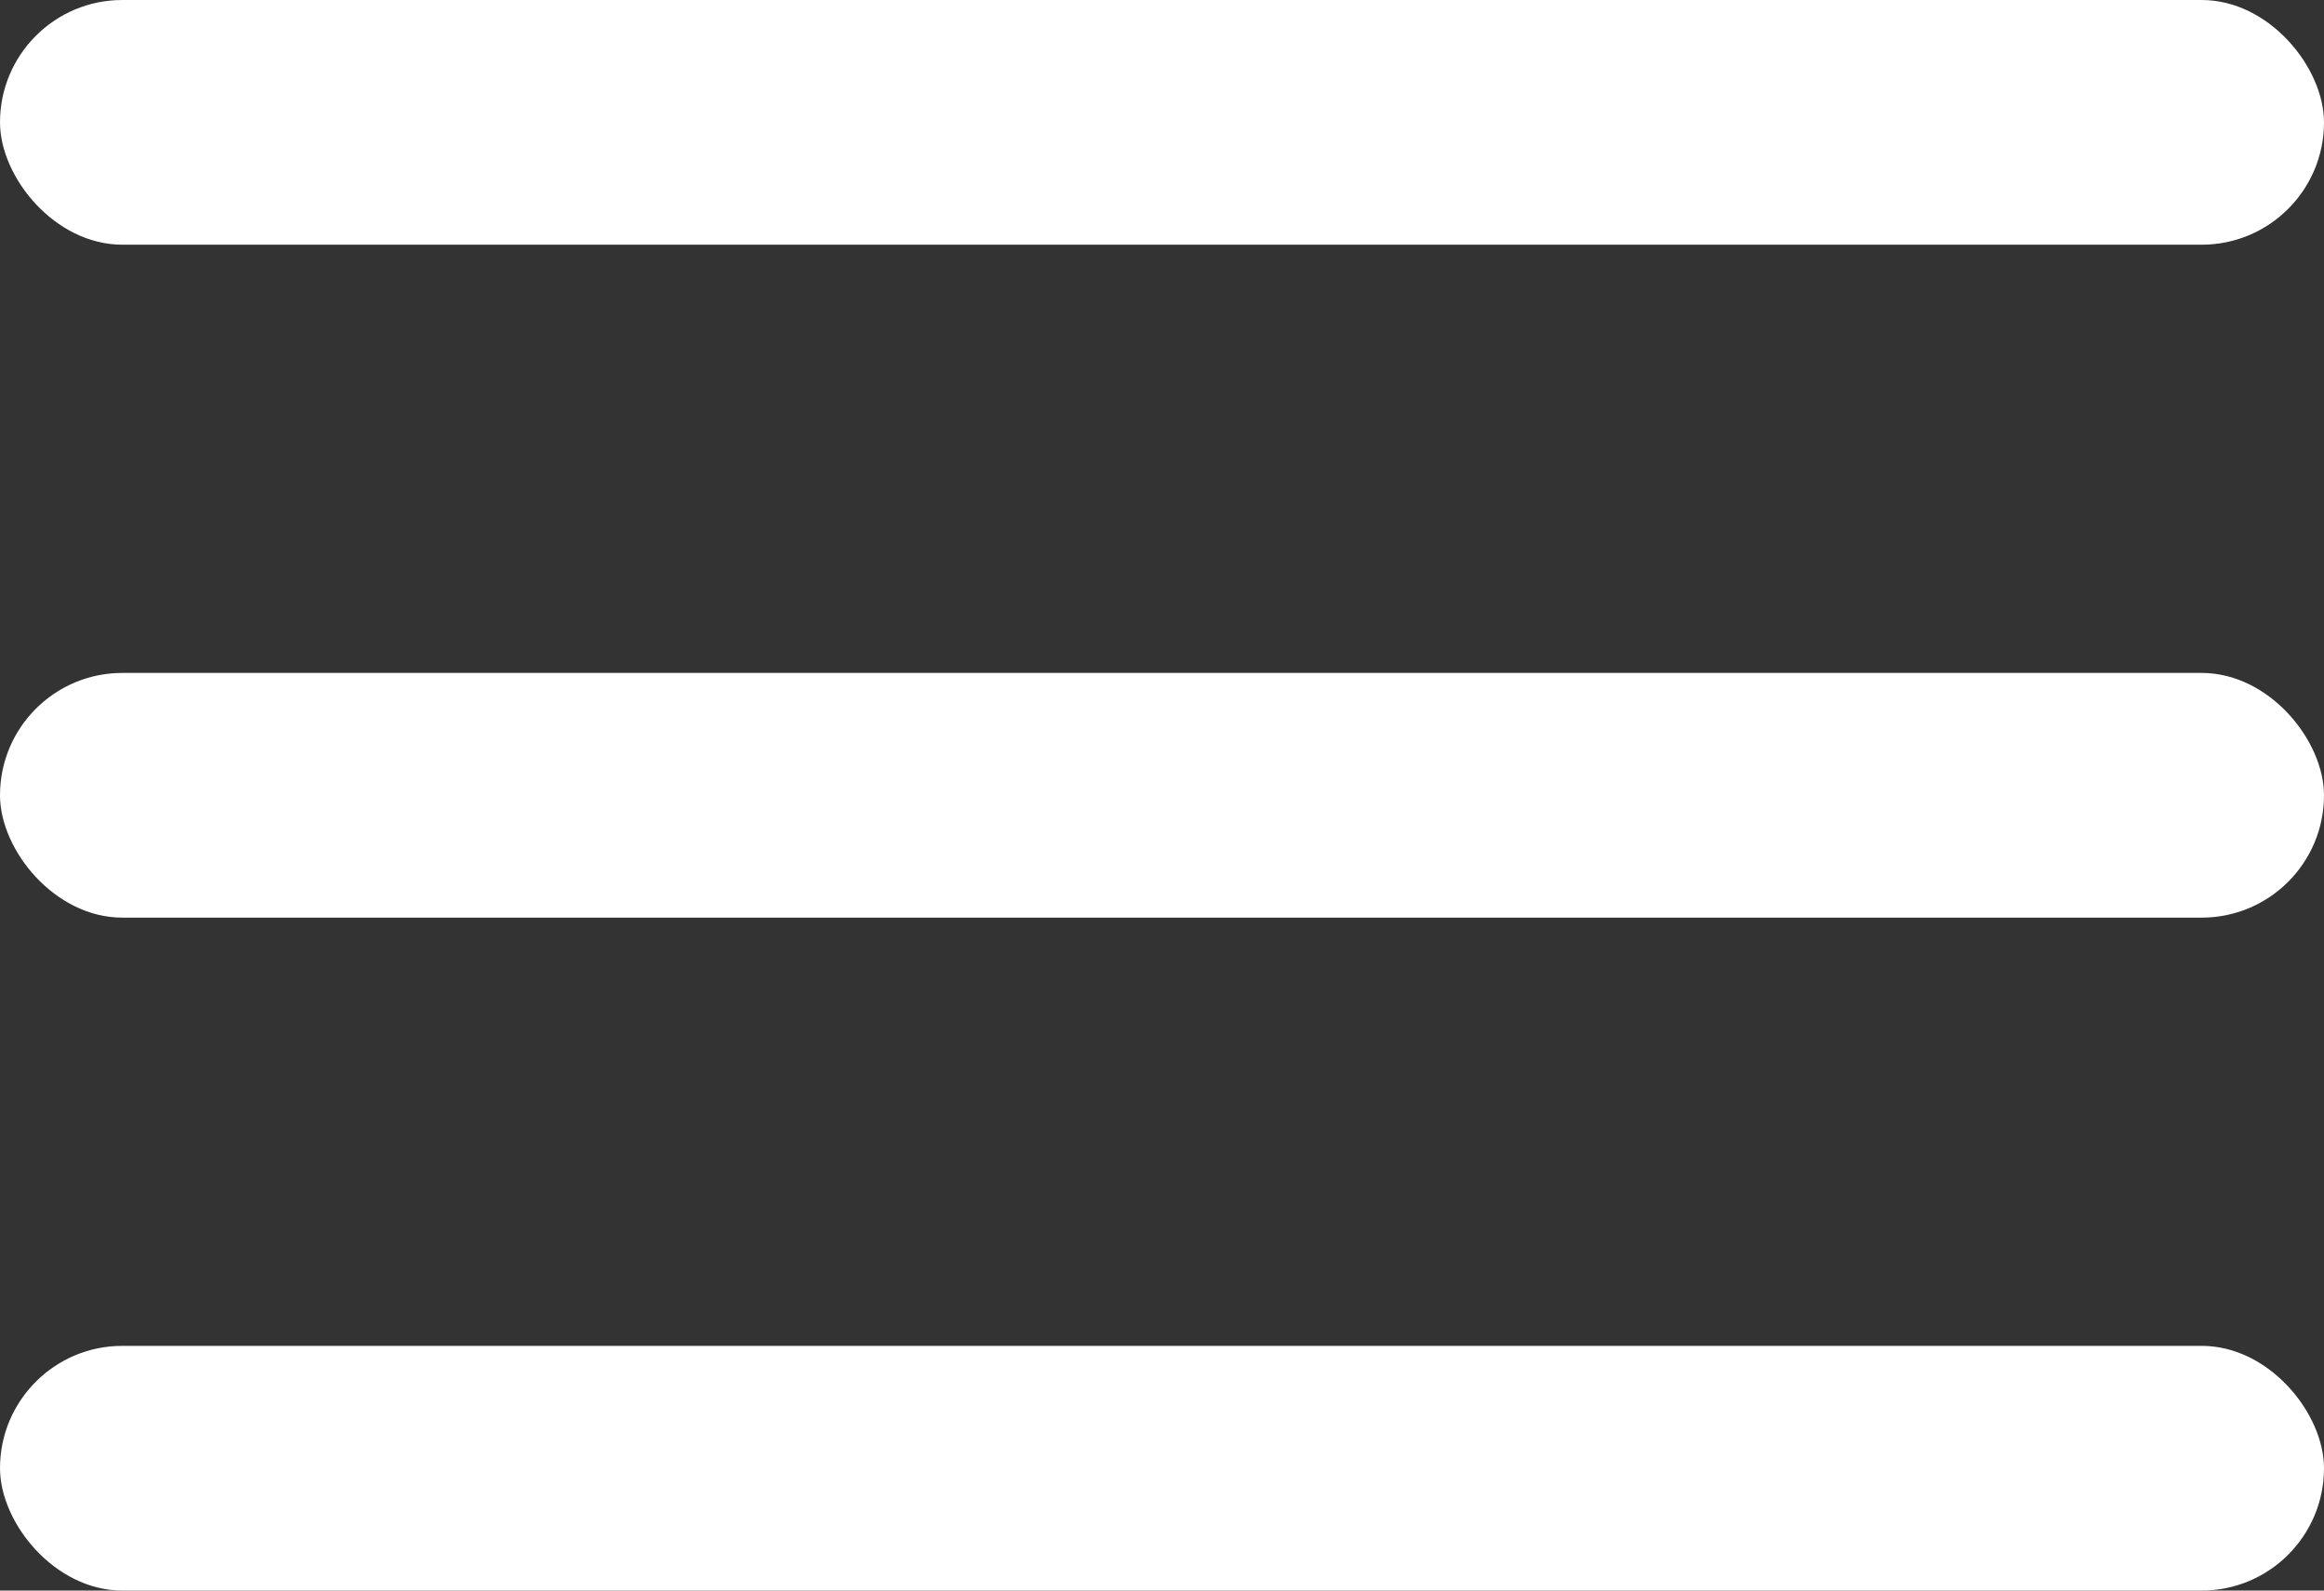 <?xml version="1.0" encoding="UTF-8"?> <svg xmlns="http://www.w3.org/2000/svg" width="38" height="26" viewBox="0 0 38 26" fill="none"><rect x="0" y="0" width="38" height="26" fill="#333333" stroke="none"/> <rect width="38" height="4" rx="2" fill="white"></rect> <rect y="11" width="38" height="4" rx="2" fill="white"></rect> <rect y="22" width="38" height="4" rx="2" fill="white"></rect> </svg> 